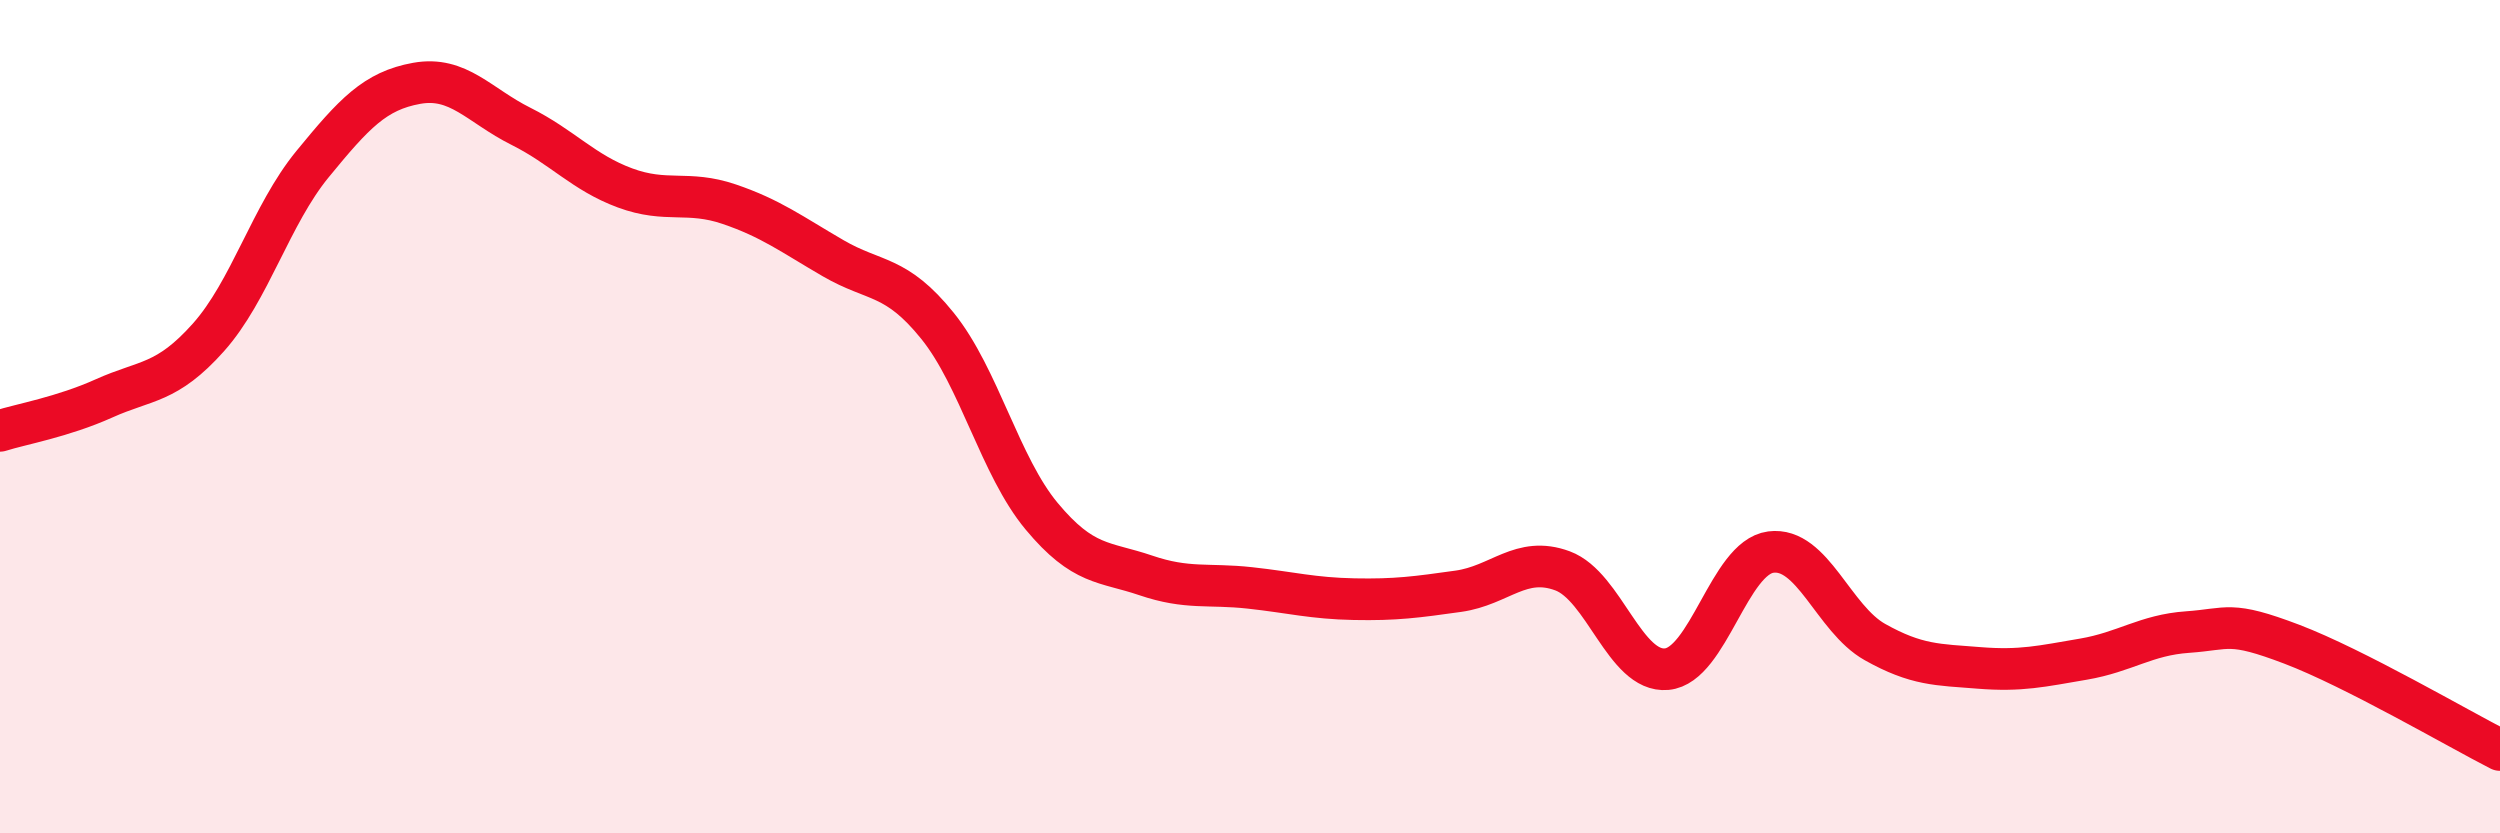 
    <svg width="60" height="20" viewBox="0 0 60 20" xmlns="http://www.w3.org/2000/svg">
      <path
        d="M 0,10.34 C 0.5,10.18 1.5,10.01 2.5,9.56 C 3.5,9.11 4,9.22 5,8.1 C 6,6.98 6.5,5.16 7.5,3.94 C 8.5,2.72 9,2.18 10,2 C 11,1.82 11.5,2.53 12.5,3.03 C 13.5,3.53 14,4.14 15,4.51 C 16,4.88 16.5,4.56 17.5,4.9 C 18.5,5.24 19,5.62 20,6.2 C 21,6.78 21.5,6.58 22.5,7.82 C 23.5,9.06 24,11.19 25,12.39 C 26,13.59 26.5,13.47 27.5,13.81 C 28.5,14.15 29,14 30,14.11 C 31,14.22 31.5,14.36 32.5,14.38 C 33.5,14.4 34,14.33 35,14.19 C 36,14.05 36.5,13.33 37.5,13.7 C 38.5,14.07 39,16.15 40,16.06 C 41,15.97 41.5,13.38 42.5,13.25 C 43.5,13.12 44,14.85 45,15.41 C 46,15.97 46.5,15.95 47.5,16.03 C 48.5,16.11 49,15.99 50,15.82 C 51,15.65 51.5,15.24 52.5,15.17 C 53.5,15.1 53.5,14.89 55,15.46 C 56.5,16.03 59,17.49 60,18L60 20L0 20Z"
        fill="#EB0A25"
        opacity="0.1"
        stroke-linecap="round"
        stroke-linejoin="round"
      />
      <path
        d="M 0,10.34 C 0.5,10.18 1.5,10.01 2.5,9.56 C 3.5,9.11 4,9.22 5,8.1 C 6,6.98 6.5,5.16 7.5,3.94 C 8.5,2.72 9,2.18 10,2 C 11,1.82 11.5,2.53 12.5,3.03 C 13.5,3.53 14,4.14 15,4.51 C 16,4.88 16.5,4.56 17.5,4.9 C 18.5,5.24 19,5.62 20,6.2 C 21,6.78 21.5,6.58 22.5,7.82 C 23.5,9.06 24,11.19 25,12.39 C 26,13.59 26.5,13.47 27.5,13.81 C 28.5,14.15 29,14 30,14.11 C 31,14.22 31.5,14.36 32.5,14.38 C 33.5,14.4 34,14.33 35,14.19 C 36,14.05 36.5,13.33 37.5,13.7 C 38.5,14.07 39,16.15 40,16.06 C 41,15.97 41.5,13.38 42.5,13.25 C 43.5,13.12 44,14.85 45,15.41 C 46,15.97 46.5,15.95 47.5,16.03 C 48.5,16.11 49,15.99 50,15.82 C 51,15.65 51.5,15.24 52.5,15.17 C 53.5,15.1 53.5,14.89 55,15.46 C 56.5,16.03 59,17.49 60,18"
        stroke="#EB0A25"
        stroke-width="1"
        fill="none"
        stroke-linecap="round"
        stroke-linejoin="round"
      />
    </svg>
  
